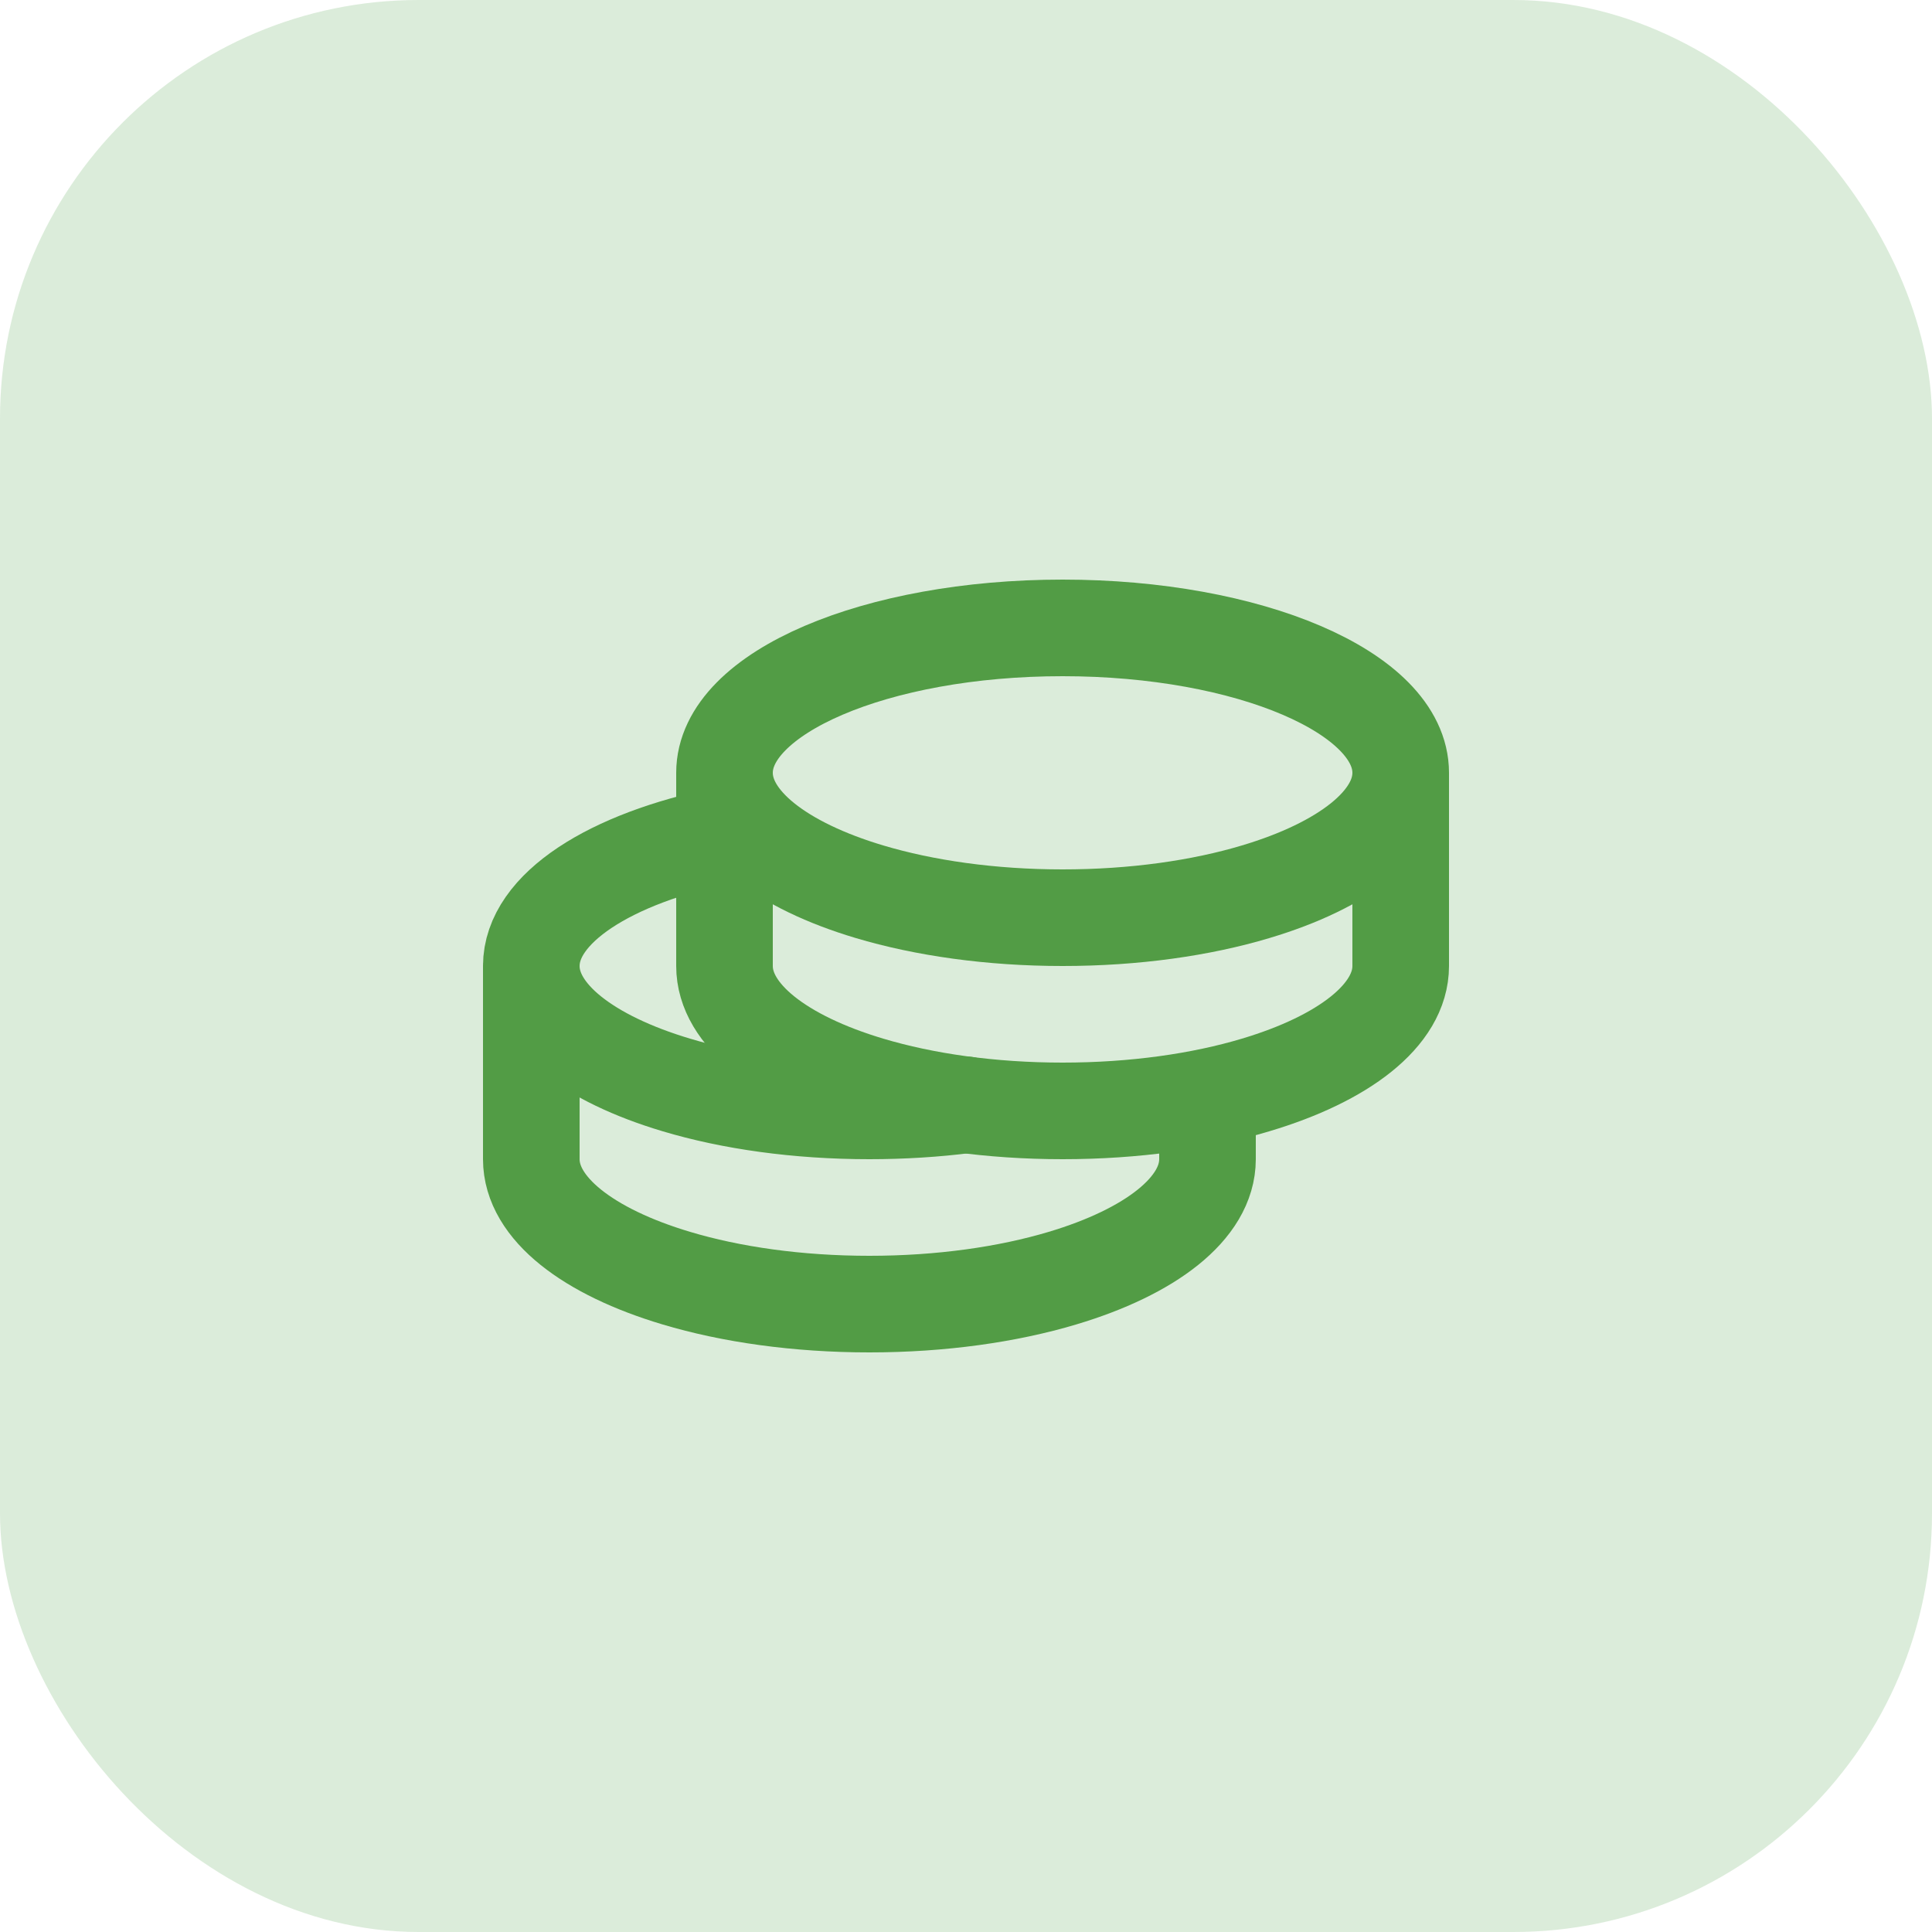 <svg width="60" height="60" viewBox="0 0 60 60" fill="none" xmlns="http://www.w3.org/2000/svg">
<rect width="60" height="60" rx="13" fill="#4EA347" fill-opacity="0.2"/>
<path d="M43.5 24C43.5 21.515 38.799 19.5 33 19.5C27.201 19.5 22.5 21.515 22.5 24M43.5 24V30C43.5 31.53 41.721 32.88 39 33.693C37.299 34.203 35.23 34.5 33 34.5C30.77 34.5 28.701 34.202 27 33.693C24.28 32.88 22.5 31.53 22.5 30V24M43.5 24C43.5 25.53 41.721 26.88 39 27.693C37.299 28.203 35.23 28.5 33 28.5C30.77 28.5 28.701 28.201 27 27.693C24.28 26.88 22.5 25.53 22.5 24" stroke="#529C45" stroke-width="3" stroke-linecap="round" stroke-linejoin="round"/>
<path d="M16.5 30V36C16.5 37.53 18.28 38.88 21 39.693C22.701 40.203 24.77 40.5 27 40.5C29.23 40.5 31.299 40.202 33 39.693C35.719 38.88 37.5 37.53 37.5 36V34.5M16.5 30C16.5 28.204 18.953 26.655 22.5 25.933M16.5 30C16.5 31.53 18.28 32.88 21 33.693C22.701 34.203 24.77 34.5 27 34.5C28.043 34.5 29.049 34.435 30 34.314" stroke="#529C45" stroke-width="3" stroke-linecap="round" stroke-linejoin="round"/>
</svg>
